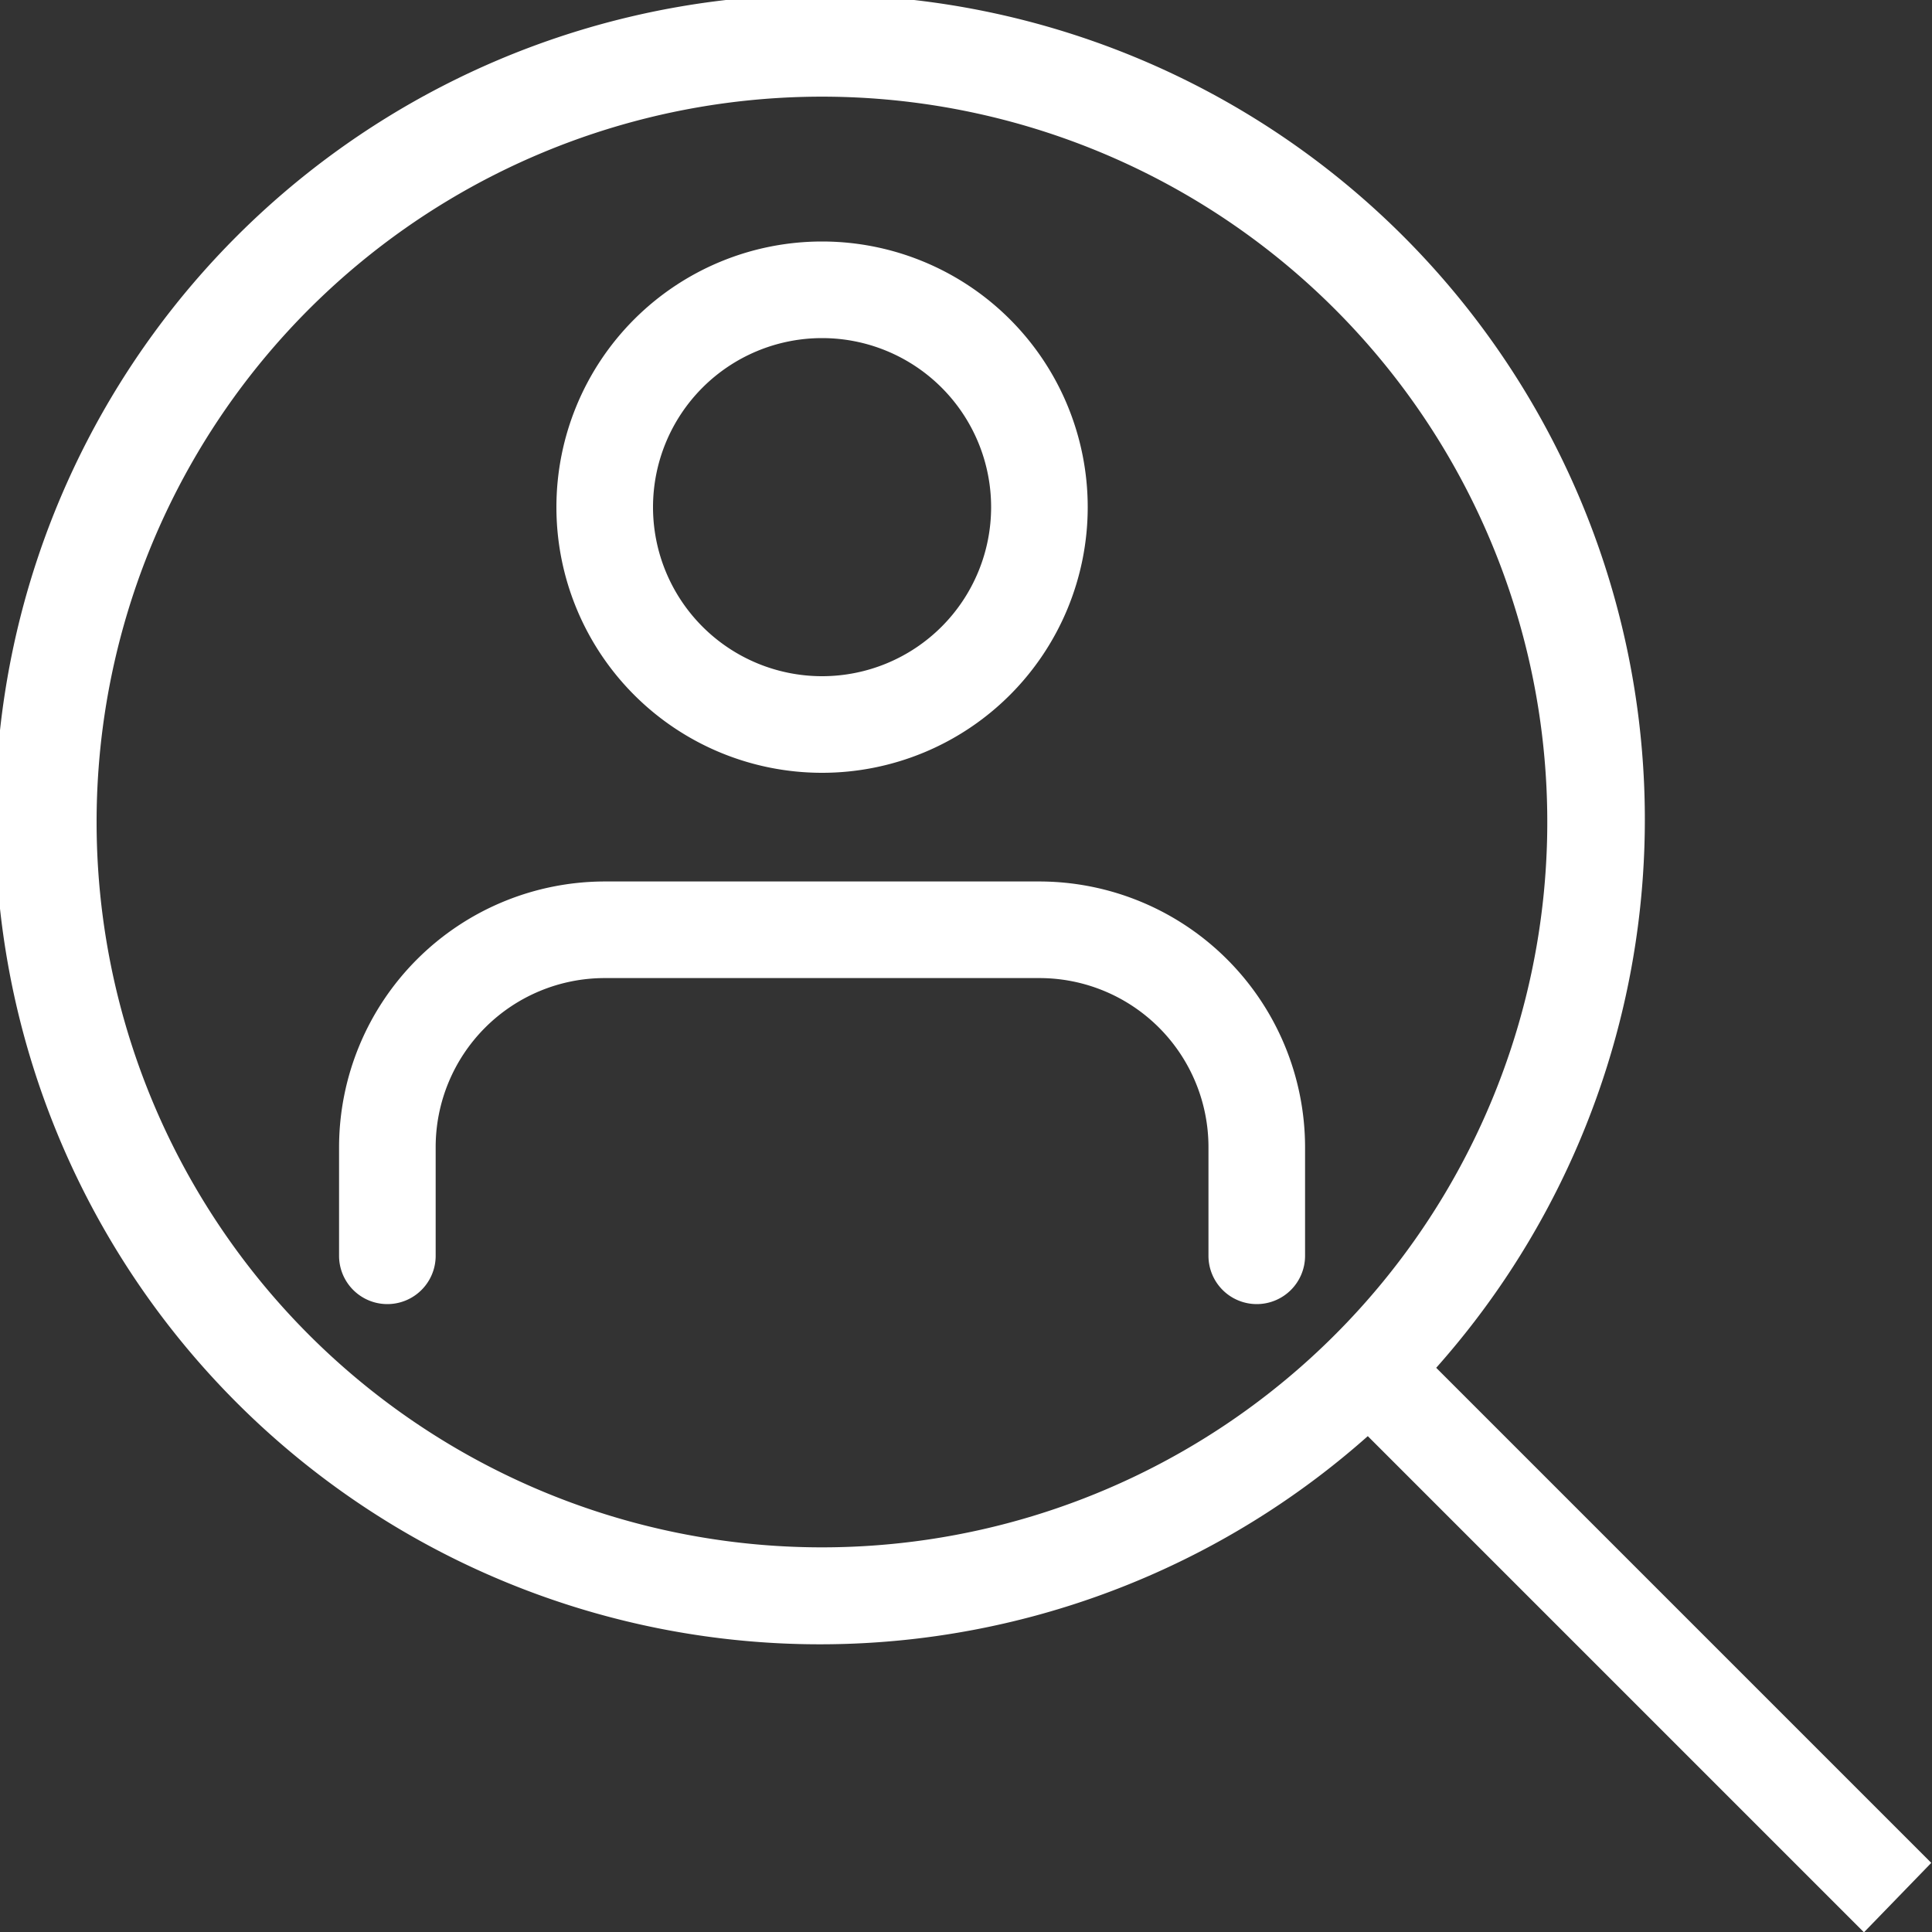 <svg xmlns="http://www.w3.org/2000/svg" xmlns:xlink="http://www.w3.org/1999/xlink" width="32" height="32" viewBox="0 0 32 32">
  <rect x="0" y="0" width="32" height="32" fill="#333333" stroke="none"/>
  <defs>
    <clipPath id="clip-path">
      <rect id="長方形_31" data-name="長方形 31" width="32" height="32" transform="translate(535 803)" fill="none" stroke="#707070" stroke-width="1"/>
    </clipPath>
  </defs>
  <g id="icon02" transform="translate(-535 -803)" clip-path="url(#clip-path)">
    <path id="パス_39" data-name="パス 39" d="M31.966,30.832l-8.2-8.2a13.662,13.662,0,1,0-1.133,1.132l8.218,8.218ZM1.578,13.593A12.014,12.014,0,1,1,13.593,25.606,12.014,12.014,0,0,1,1.578,13.593m19.216,7.984a.8.8,0,0,1-.8-.8v-1.8a2.8,2.8,0,0,0-2.8-2.8h-7.2a2.8,2.8,0,0,0-2.8,2.8v1.8a.8.8,0,0,1-1.6,0v-1.8a4.406,4.406,0,0,1,4.4-4.4h7.2a4.406,4.406,0,0,1,4.4,4.4v1.8a.8.8,0,0,1-.8.8m-7.2-8.8a4.4,4.4,0,1,1,4.4-4.4,4.4,4.4,0,0,1-4.4,4.4m0-7.2a2.8,2.8,0,1,0,2.8,2.8,2.8,2.8,0,0,0-2.8-2.8" transform="translate(535.022 803.023)" fill="#fff"/>
  </g>
</svg>
